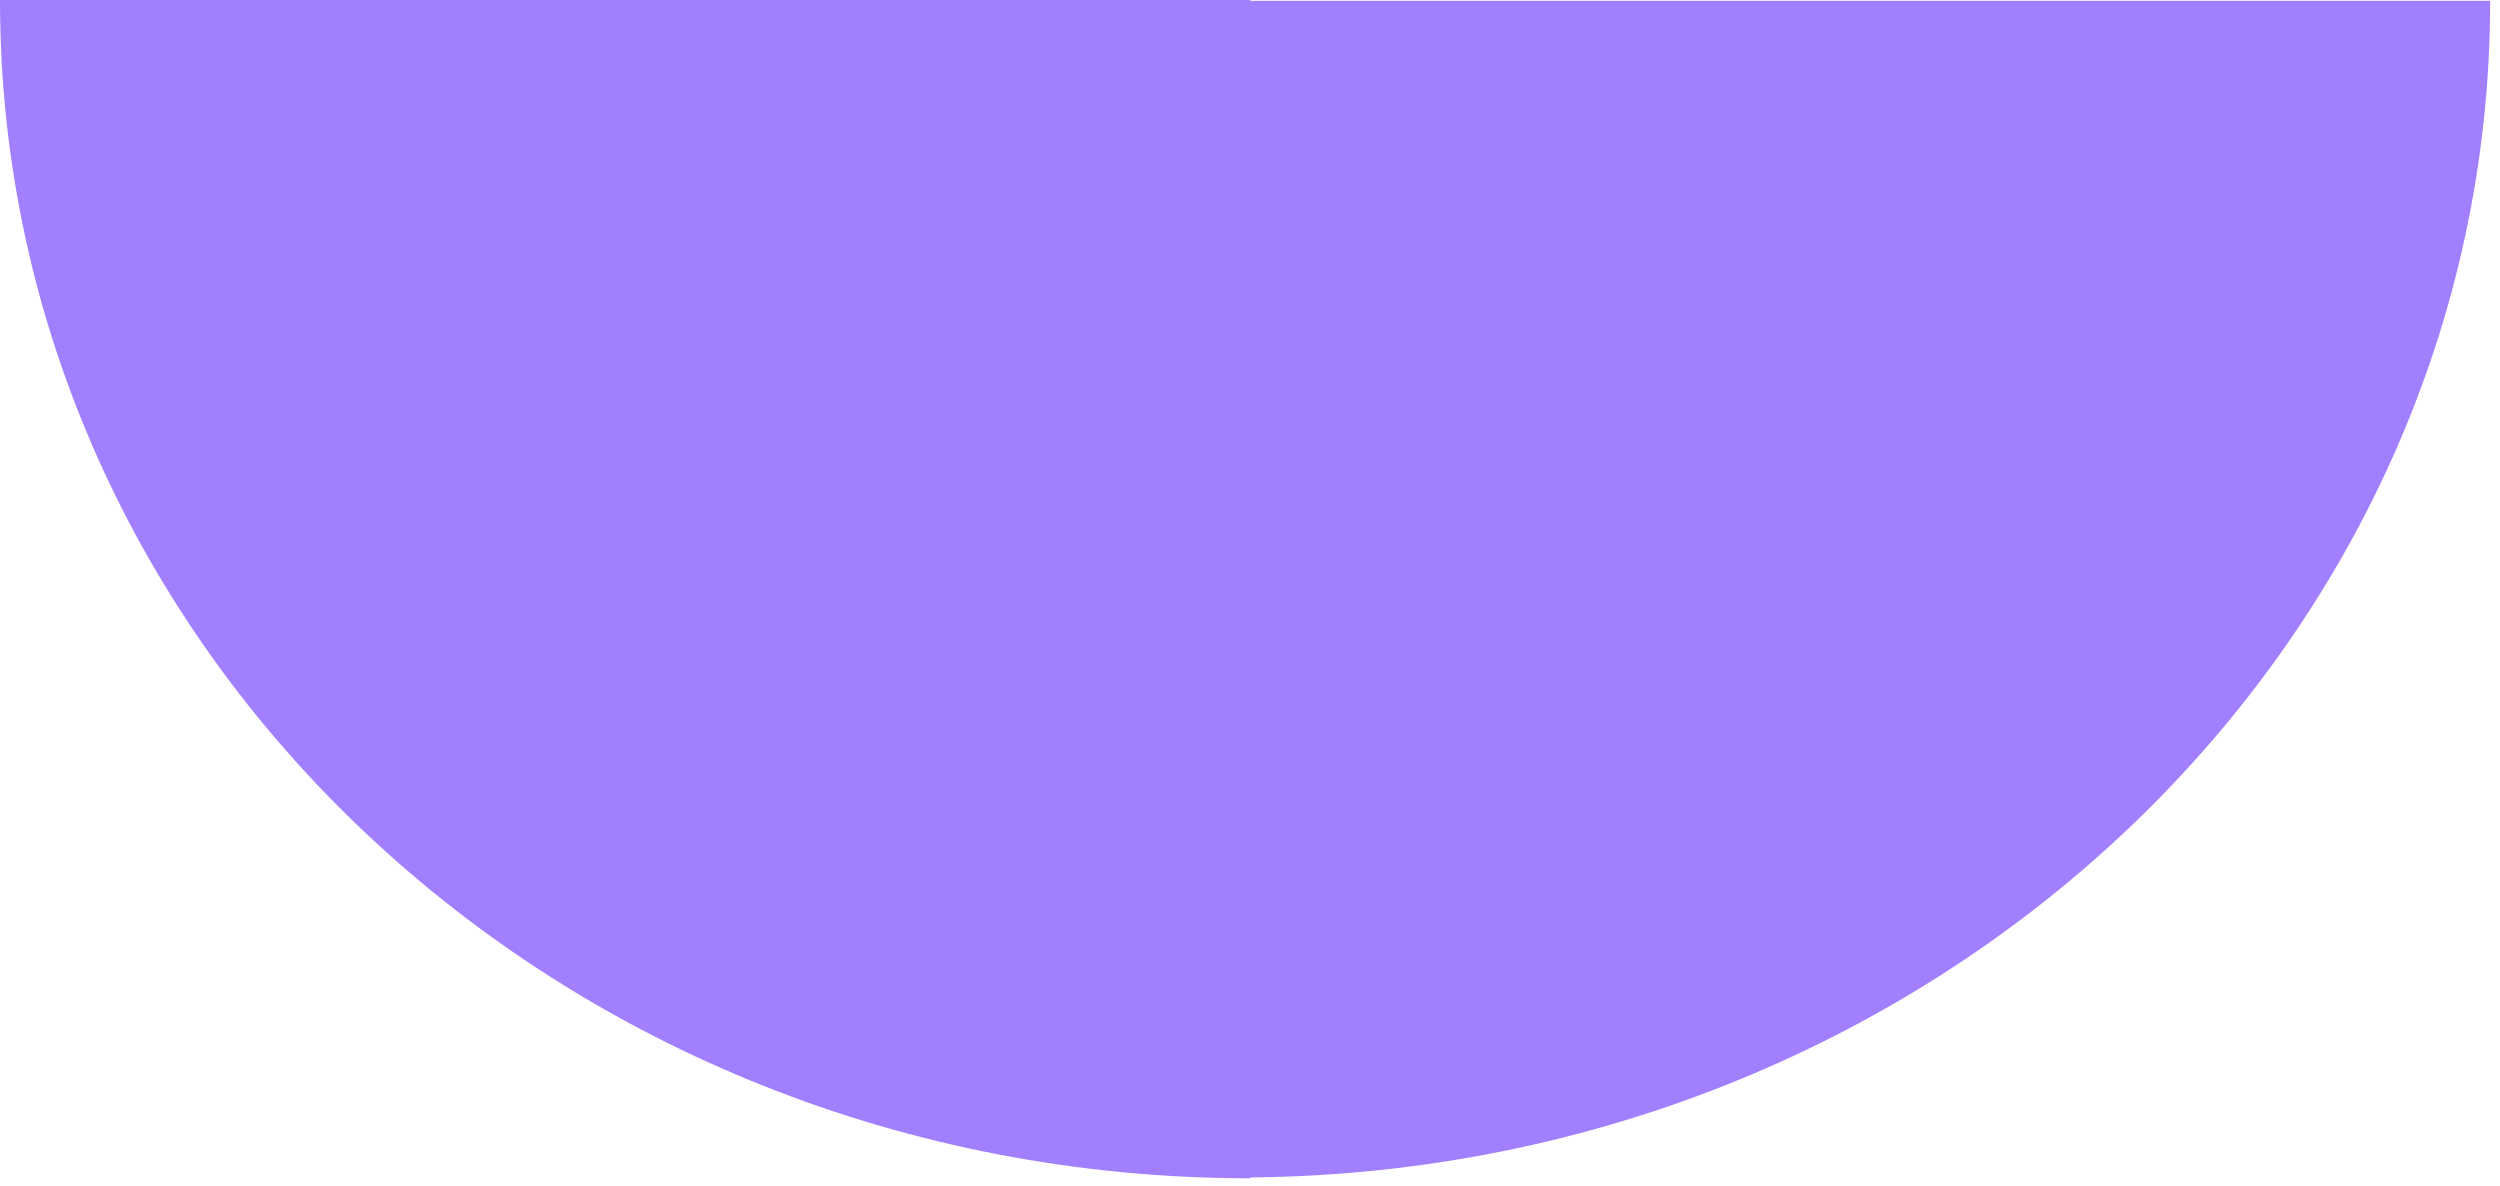 <svg width="175" height="83" viewBox="0 0 175 83" fill="none" xmlns="http://www.w3.org/2000/svg">
<path d="M174.311 0.058L86.675 0.058L86.675 82.423C135.113 82.423 174.311 45.582 174.311 0.058Z" fill="#A27FFF"/>
<path d="M87.514 82.481L87.514 0.001L0 0.001C0 45.589 39.144 82.481 87.514 82.481Z" fill="#A27FFF"/>
</svg>
